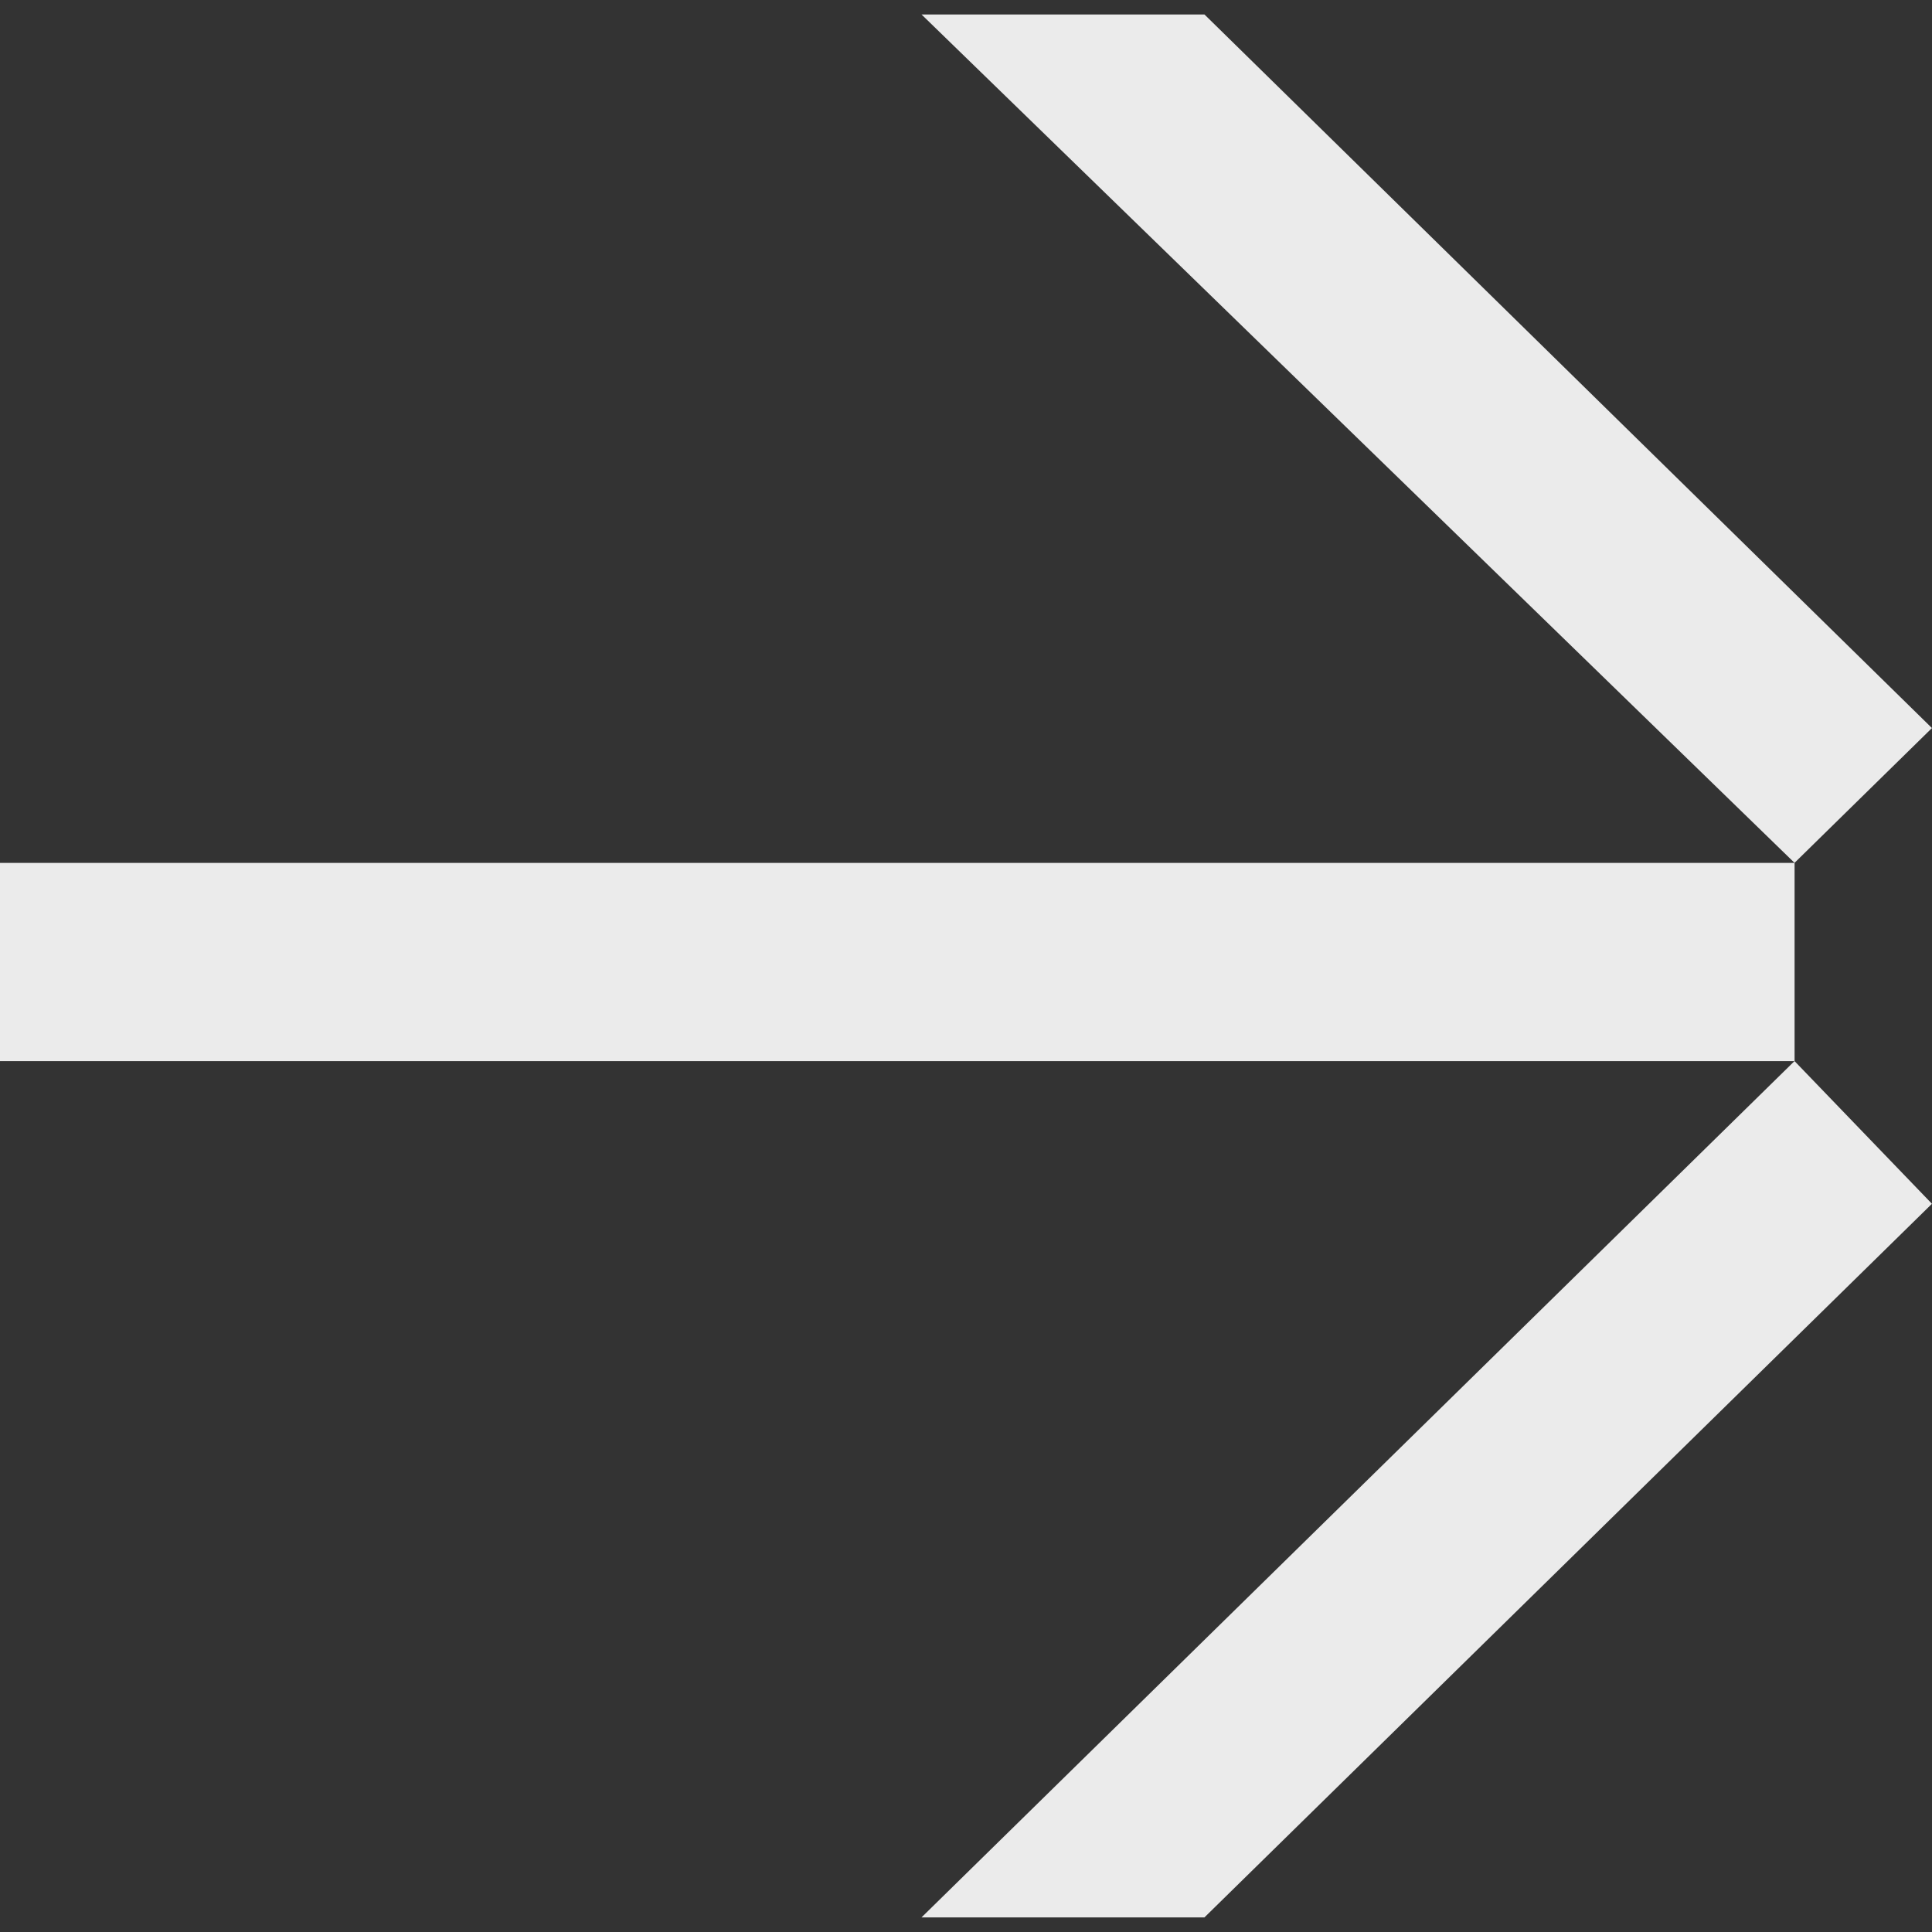 <svg width="77" height="77" viewBox="0 0 77 77" fill="none" xmlns="http://www.w3.org/2000/svg">
<rect x="0" y="0" width="77" height="77" fill="#333333" stroke="none"/>
<path d="M76.998 29.017L71.521 34.389L36.727 0.576L48.003 0.576L76.998 29.017Z" fill="#EBEBEB"/>
<path d="M0 42.291L71.523 42.291V34.391L0 34.391L0 42.291Z" fill="#EBEBEB"/>
<path d="M76.998 47.977L48.003 76.418H36.727L71.521 42.289L76.998 47.977Z" fill="#EBEBEB"/>
</svg>
